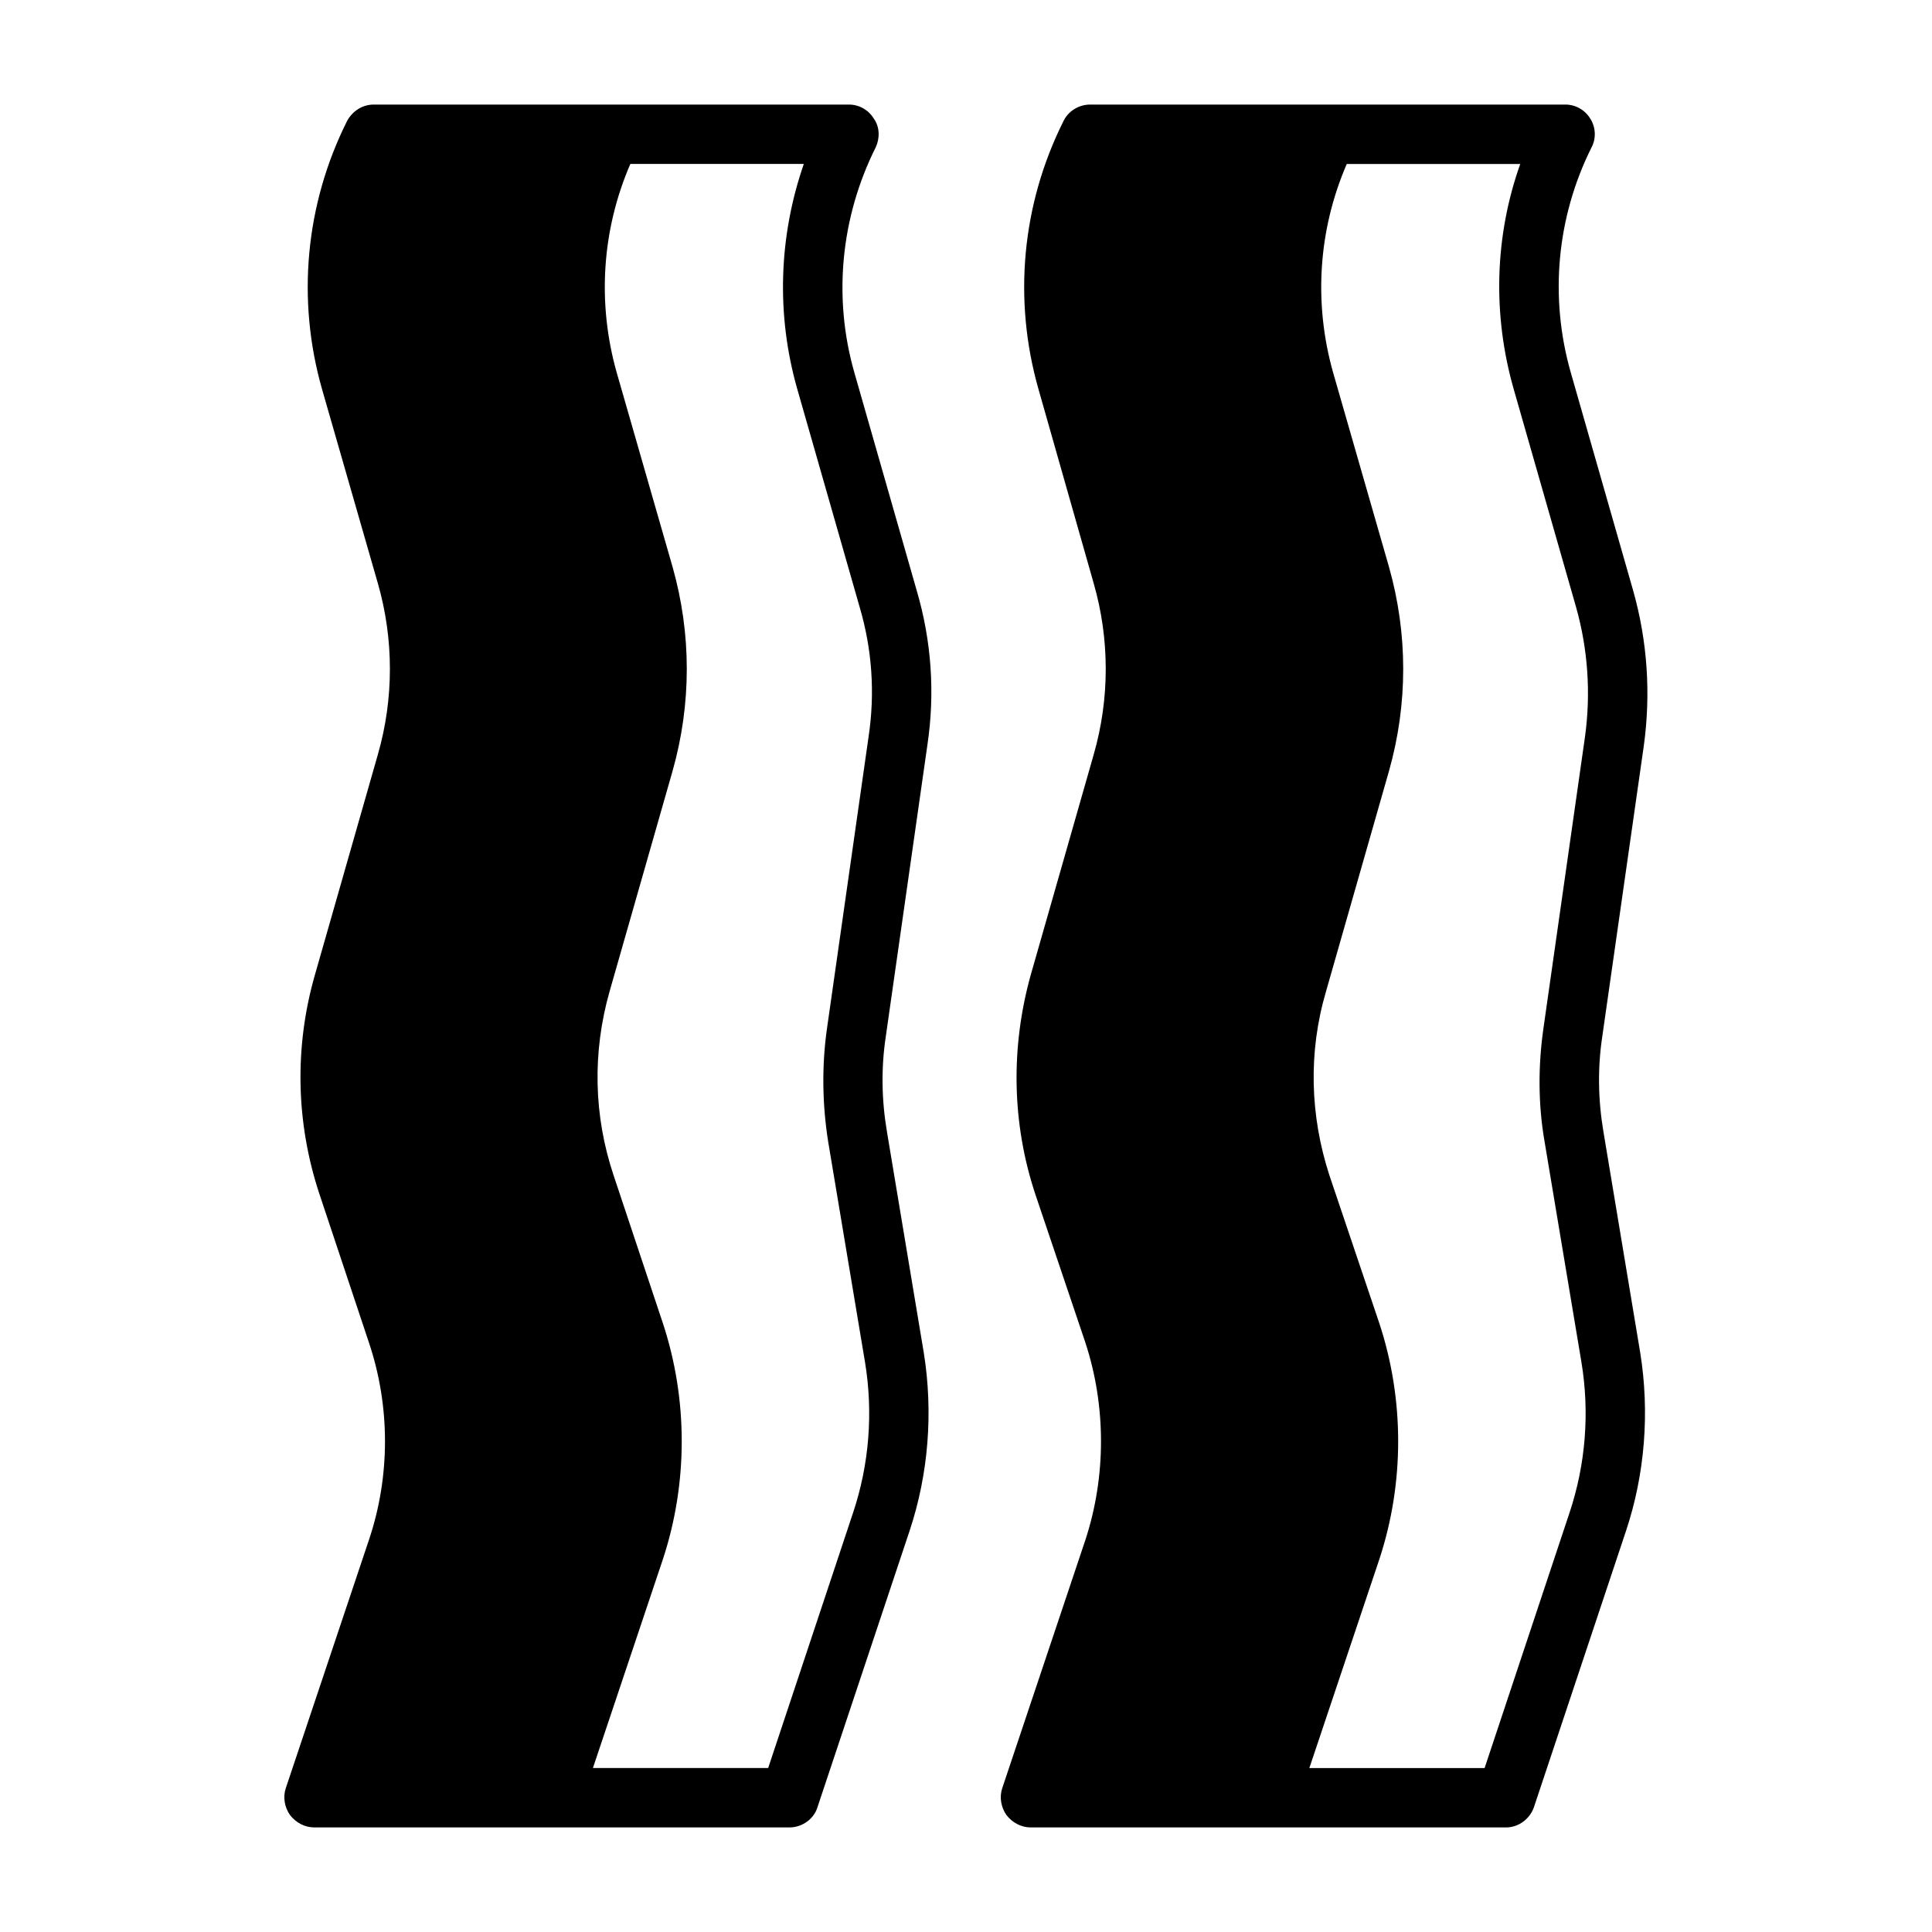 <?xml version="1.0" encoding="UTF-8"?>
<!-- Uploaded to: SVG Repo, www.svgrepo.com, Generator: SVG Repo Mixer Tools -->
<svg fill="#000000" width="800px" height="800px" version="1.1" viewBox="144 144 512 512" xmlns="http://www.w3.org/2000/svg">
 <g>
  <path d="m389.77 341.43c2.047-13.699 1.102-27.551-2.832-40.934l-16.531-57.781c-5.668-19.836-3.621-41.094 5.668-59.672 1.102-2.363 1.102-5.352-0.473-7.559-1.418-2.359-3.938-3.773-6.613-3.773h-125.95c-2.992 0-5.668 1.73-7.086 4.41-11.02 22.043-13.383 47.23-6.613 71.004l14.801 51.48c4.25 14.801 4.25 30.543 0 45.344l-16.688 58.41c-5.512 19.207-5.039 39.359 1.258 58.254l13.066 39.203c5.668 16.848 5.668 35.426 0 52.27l-22.043 65.809c-0.789 2.363-0.316 5.039 1.102 7.086 1.574 2.047 3.938 3.305 6.453 3.305h125.95c3.305 0 6.453-2.203 7.398-5.352l24.402-73.211c5.039-15.113 6.297-31.488 3.777-47.23l-9.762-58.566c-1.418-8.344-1.574-16.848-0.316-25.191zm-19.68 203.41-22.516 67.699h-46.445l18.578-55.418c6.613-20.152 6.613-42.195 0-62.348l-13.066-39.203c-5.352-15.902-5.668-32.746-1.102-48.805l16.688-58.41c5.039-17.789 5.039-36.367 0-54.16l-14.801-51.484c-5.195-18.422-3.938-37.785 3.621-55.262h45.973c-6.613 19.051-7.398 39.832-1.73 59.672l16.531 57.781c3.305 11.18 4.094 22.828 2.363 34.32l-11.02 77.305c-1.418 9.918-1.258 20.152 0.316 30.07l9.762 58.41c2.199 13.383 1.098 27.078-3.152 39.832z"/>
  <path d="m568.93 443.93c-1.418-8.344-1.574-16.848-0.316-25.191l11.02-77.145c1.891-13.855 0.945-27.711-2.832-41.094l-16.531-57.781c-5.668-19.836-3.777-41.094 5.512-59.672 1.258-2.363 1.102-5.352-0.316-7.559-1.418-2.363-3.938-3.777-6.613-3.777h-125.95c-2.992 0-5.824 1.73-7.086 4.41-11.02 22.043-13.383 47.23-6.613 71.004l14.641 51.484c4.25 14.801 4.25 30.543 0 45.344l-16.688 58.41c-5.352 19.207-5.039 39.359 1.258 58.254l13.227 39.203c5.512 16.848 5.512 35.426 0 52.27l-22.043 65.809c-0.789 2.363-0.316 5.039 1.102 7.086 1.574 2.047 3.938 3.305 6.453 3.305h125.95c3.305 0 6.297-2.203 7.398-5.352l24.402-73.211c5.039-15.113 6.297-31.488 3.777-47.23zm-8.977 100.92-22.516 67.699h-46.445l18.578-55.418c6.613-20.152 6.613-42.195 0-62.348l-13.227-39.203c-5.195-15.902-5.668-32.746-0.945-48.805l16.688-58.41c5.039-17.789 5.039-36.367 0-54.16l-14.801-51.484c-5.195-18.422-3.938-37.785 3.621-55.262h45.973c-6.769 19.051-7.398 39.832-1.73 59.672l16.531 57.781c3.148 11.18 3.938 22.828 2.363 34.32l-11.02 77.305c-1.418 9.918-1.418 20.152 0.316 30.07l9.762 58.41c2.207 13.383 1.102 27.078-3.148 39.832z"/>
 </g>
</svg>